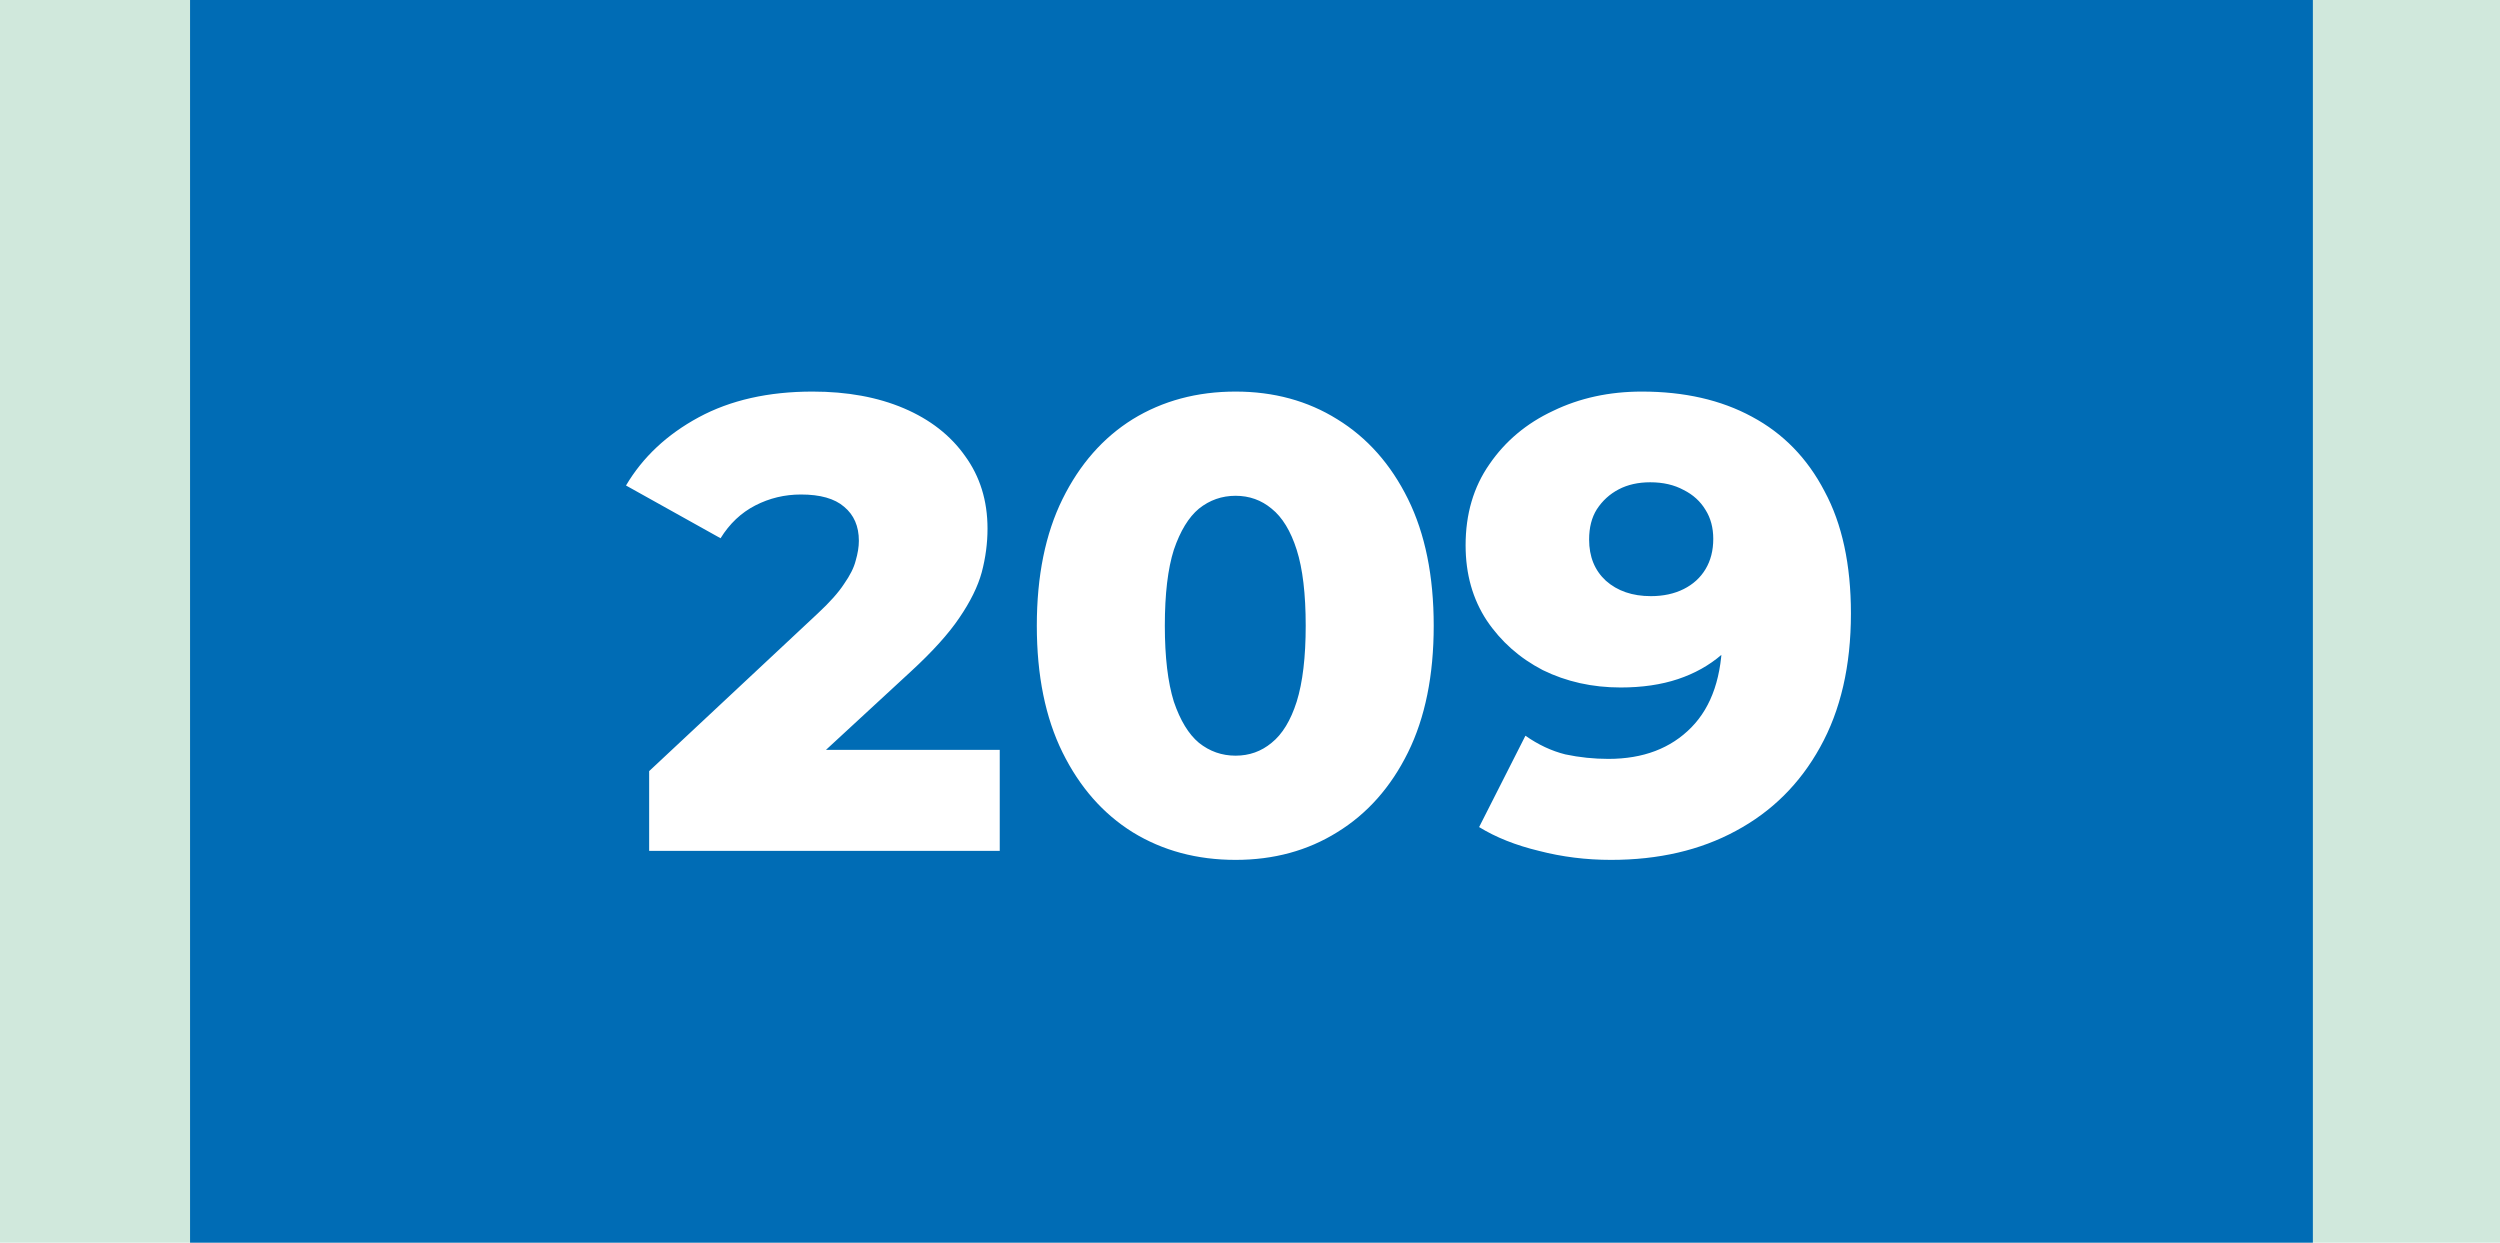 <?xml version="1.0" encoding="UTF-8"?> <svg xmlns="http://www.w3.org/2000/svg" width="855" height="425" viewBox="0 0 855 425" fill="none"><rect width="855" height="425" fill="#D0E8DC"></rect><rect x="65" width="726" height="425" fill="#006CB5"></rect><path d="M222.012 291V263.72L279.652 209.82C283.759 206.007 286.765 202.633 288.672 199.7C290.725 196.767 292.045 194.127 292.632 191.78C293.365 189.287 293.732 187.013 293.732 184.96C293.732 179.973 292.045 176.087 288.672 173.3C285.445 170.513 280.532 169.12 273.932 169.12C268.359 169.12 263.152 170.367 258.312 172.86C253.472 175.353 249.512 179.093 246.432 184.08L214.092 166.04C219.812 156.36 228.099 148.587 238.952 142.72C249.805 136.853 262.785 133.92 277.892 133.92C289.772 133.92 300.185 135.827 309.132 139.64C318.079 143.453 325.045 148.88 330.032 155.92C335.165 162.96 337.732 171.247 337.732 180.78C337.732 185.767 337.072 190.753 335.752 195.74C334.432 200.58 331.865 205.787 328.052 211.36C324.385 216.787 318.885 222.873 311.552 229.62L265.792 271.86L258.532 256.46H341.912V291H222.012ZM422.571 294.08C409.371 294.08 397.638 290.927 387.371 284.62C377.251 278.313 369.258 269.22 363.391 257.34C357.525 245.46 354.591 231.013 354.591 214C354.591 196.987 357.525 182.54 363.391 170.66C369.258 158.78 377.251 149.687 387.371 143.38C397.638 137.073 409.371 133.92 422.571 133.92C435.625 133.92 447.211 137.073 457.331 143.38C467.598 149.687 475.665 158.78 481.531 170.66C487.398 182.54 490.331 196.987 490.331 214C490.331 231.013 487.398 245.46 481.531 257.34C475.665 269.22 467.598 278.313 457.331 284.62C447.211 290.927 435.625 294.08 422.571 294.08ZM422.571 258.44C427.265 258.44 431.371 256.973 434.891 254.04C438.558 251.107 441.418 246.413 443.471 239.96C445.525 233.36 446.551 224.707 446.551 214C446.551 203.147 445.525 194.493 443.471 188.04C441.418 181.587 438.558 176.893 434.891 173.96C431.371 171.027 427.265 169.56 422.571 169.56C417.878 169.56 413.698 171.027 410.031 173.96C406.511 176.893 403.651 181.587 401.451 188.04C399.398 194.493 398.371 203.147 398.371 214C398.371 224.707 399.398 233.36 401.451 239.96C403.651 246.413 406.511 251.107 410.031 254.04C413.698 256.973 417.878 258.44 422.571 258.44ZM561.517 133.92C576.037 133.92 588.577 136.78 599.137 142.5C609.843 148.22 618.13 156.727 623.997 168.02C630.01 179.167 633.017 193.1 633.017 209.82C633.017 227.713 629.497 242.967 622.457 255.58C615.563 268.047 605.957 277.58 593.637 284.18C581.463 290.78 567.237 294.08 550.957 294.08C542.45 294.08 534.237 293.053 526.317 291C518.397 289.093 511.577 286.38 505.857 282.86L521.697 251.62C526.097 254.7 530.643 256.827 535.337 258C540.177 259.027 545.09 259.54 550.077 259.54C561.957 259.54 571.417 255.947 578.457 248.76C585.497 241.573 589.017 231.087 589.017 217.3C589.017 214.807 589.017 212.24 589.017 209.6C589.017 206.813 588.797 204.027 588.357 201.24L599.137 210.26C596.497 215.687 593.05 220.233 588.797 223.9C584.543 227.567 579.557 230.353 573.837 232.26C568.117 234.167 561.59 235.12 554.257 235.12C544.577 235.12 535.703 233.14 527.637 229.18C519.717 225.073 513.337 219.427 508.497 212.24C503.657 204.907 501.237 196.327 501.237 186.5C501.237 175.793 503.95 166.553 509.377 158.78C514.803 150.86 522.063 144.773 531.157 140.52C540.25 136.12 550.37 133.92 561.517 133.92ZM564.377 164.94C560.27 164.94 556.677 165.747 553.597 167.36C550.517 168.973 548.023 171.247 546.117 174.18C544.357 176.967 543.477 180.413 543.477 184.52C543.477 190.387 545.383 195.08 549.197 198.6C553.157 202.12 558.29 203.88 564.597 203.88C568.85 203.88 572.59 203.073 575.817 201.46C579.043 199.847 581.537 197.573 583.297 194.64C585.057 191.707 585.937 188.26 585.937 184.3C585.937 180.487 585.057 177.187 583.297 174.4C581.537 171.467 579.043 169.193 575.817 167.58C572.59 165.82 568.777 164.94 564.377 164.94Z" fill="white"></path></svg> 